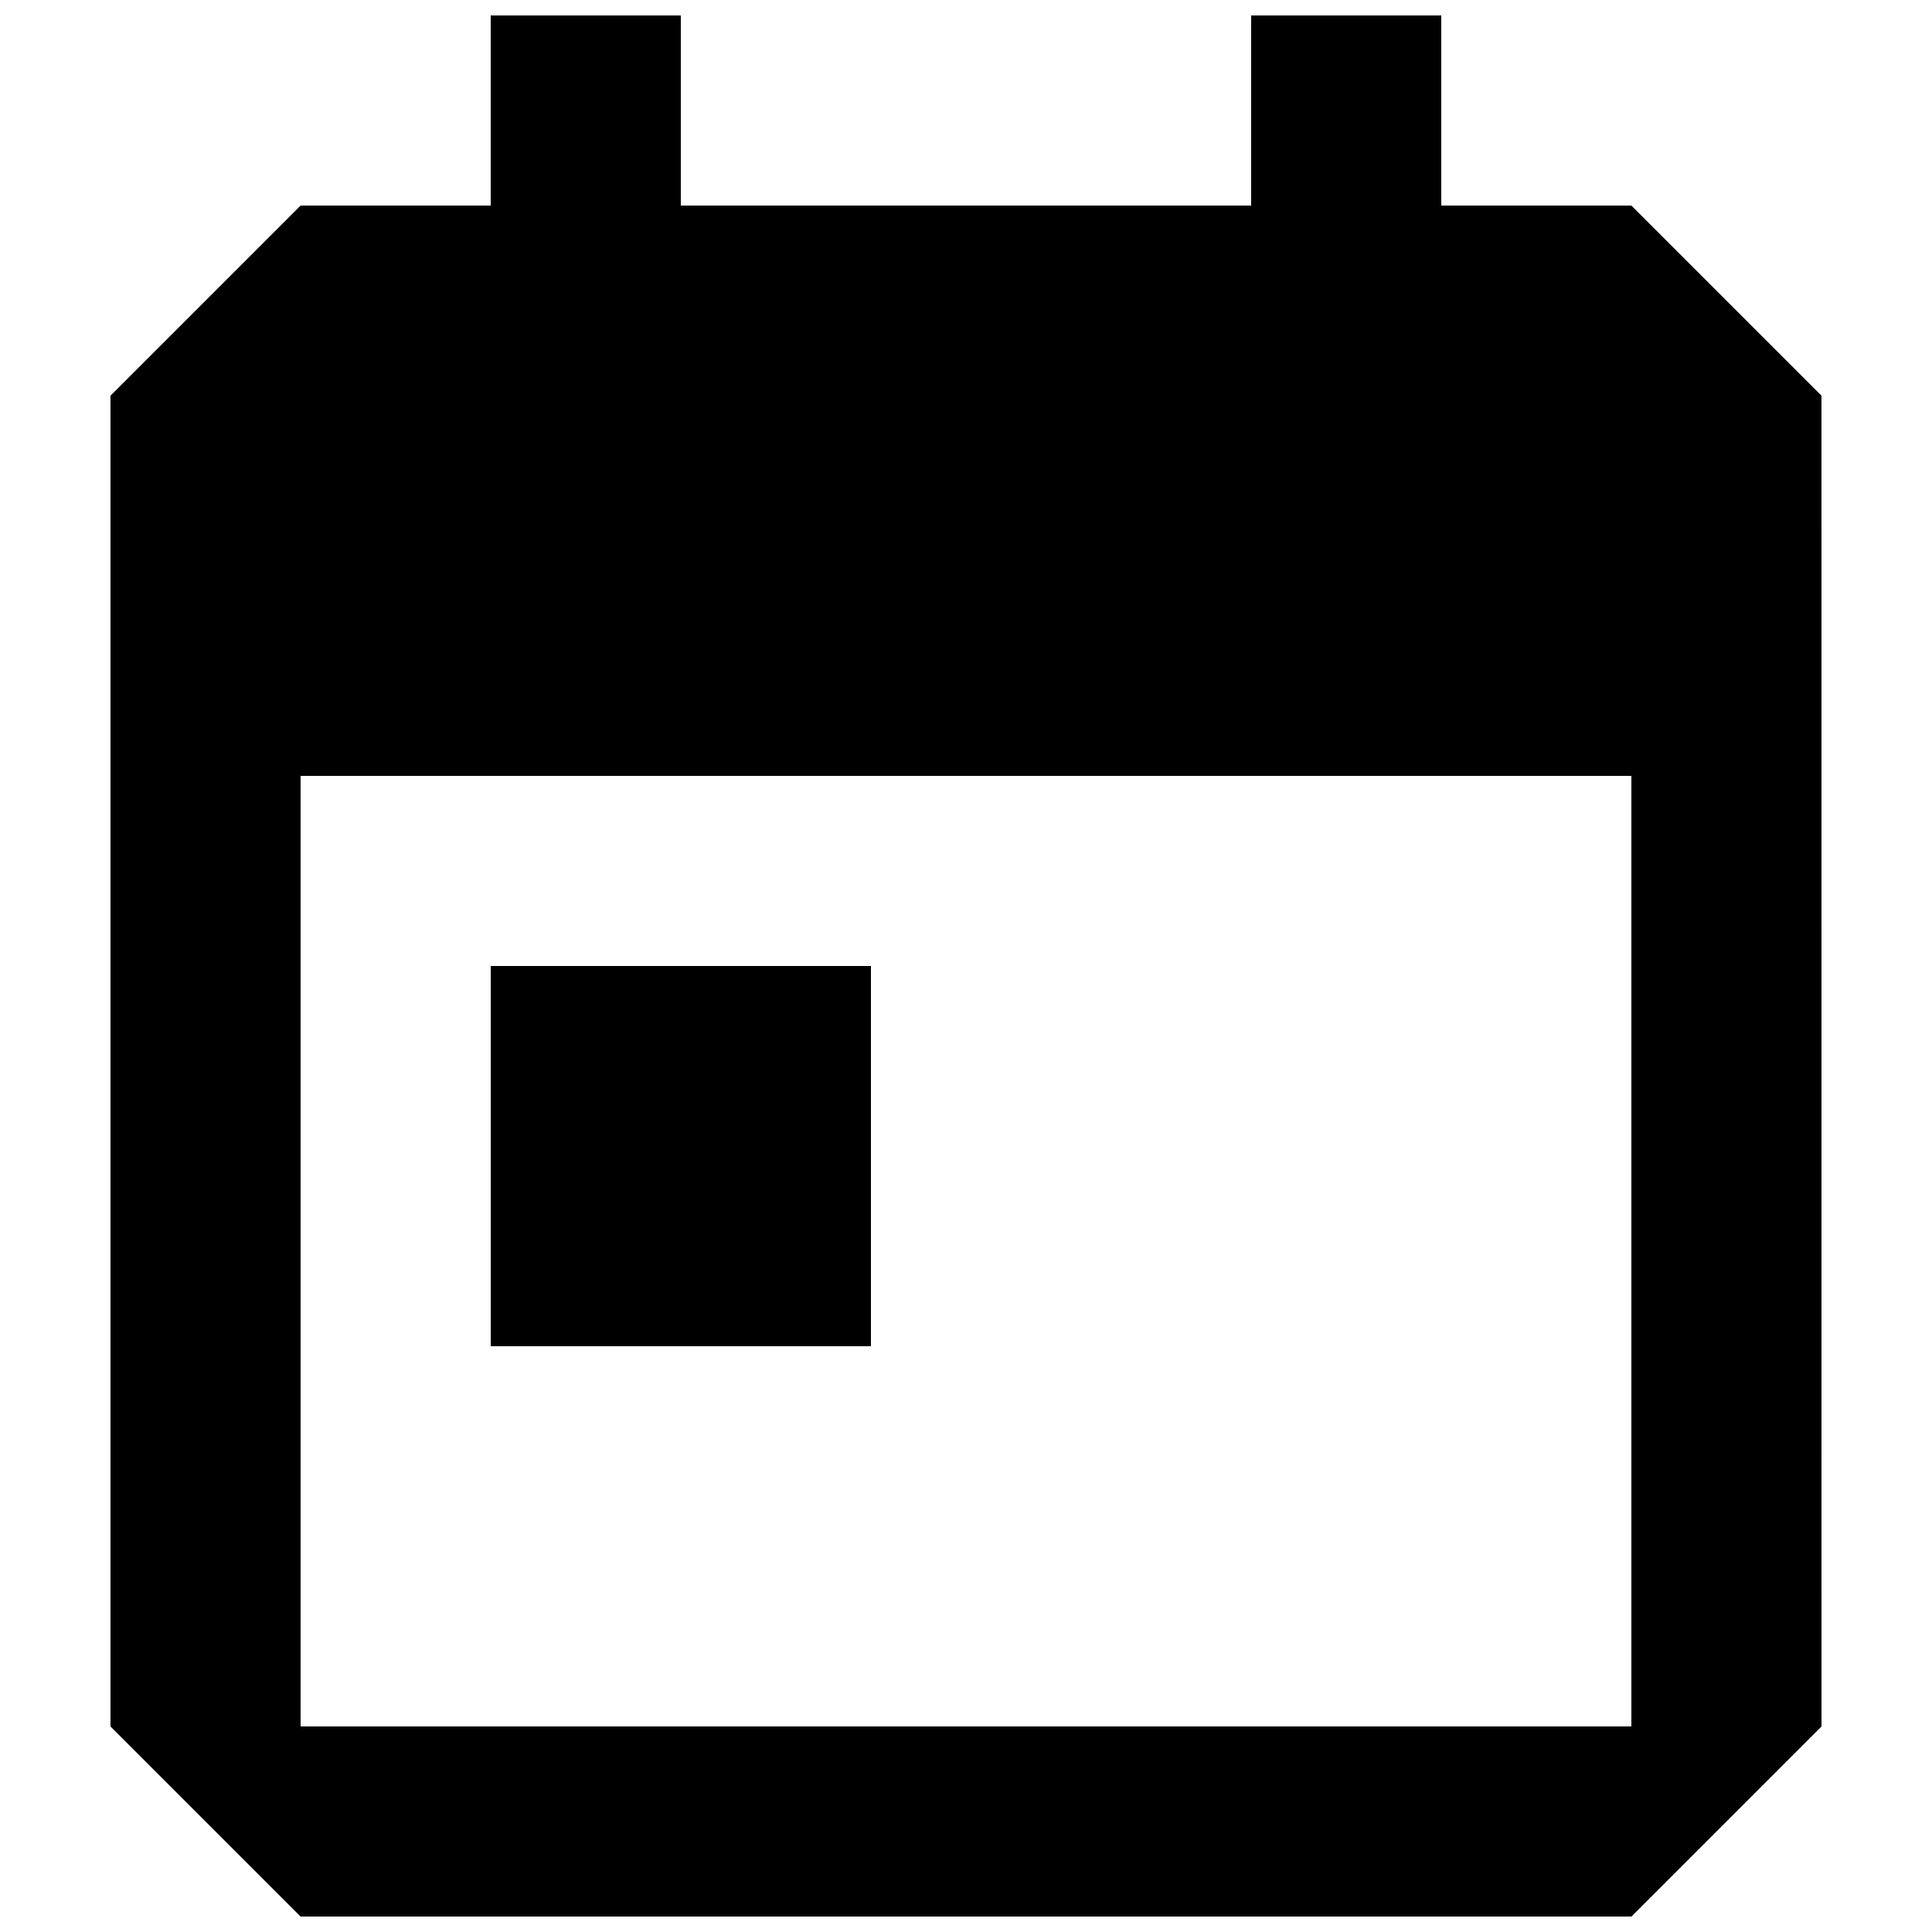 <?xml version="1.0" encoding="UTF-8"?>
<!-- The Best Svg Icon site in the world: iconSvg.co, Visit us! https://iconsvg.co -->
<svg width="800px" height="800px" version="1.1" viewBox="144 144 512 512" xmlns="http://www.w3.org/2000/svg">
 <defs>
  <clipPath id="a">
   <path d="m173 148.09h454v503.81h-454z"/>
  </clipPath>
 </defs>
 <g clip-path="url(#a)">
  <path d="m576.33 198.48h-50.383v-50.383h-50.383v50.383h-151.14v-50.383h-50.379v50.383h-50.383l-50.379 50.379v352.67l50.383 50.383h352.67l50.383-50.383-0.008-352.67-50.383-50.383zm0 403.05h-352.67v-251.91h352.67z"/>
 </g>
 <path d="m274.05 400h100.76v100.76h-100.76z"/>
</svg>